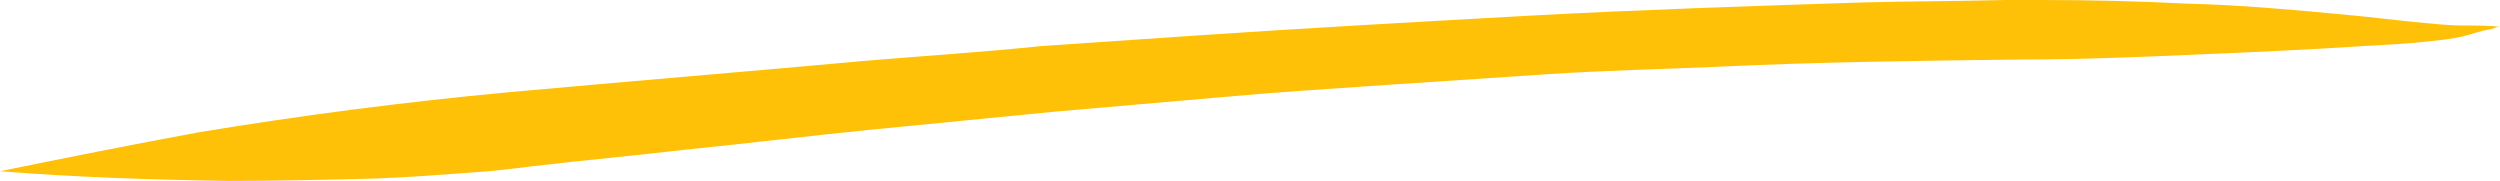 <svg width="152" height="11" viewBox="0 0 152 11" fill="none" xmlns="http://www.w3.org/2000/svg">
<path d="M152 1.624C151.226 1.55 150.517 1.55 149.743 1.55C148.969 1.55 148.26 1.477 147.486 1.403C145.809 1.255 144.197 1.034 142.52 0.886C139.36 0.591 136.136 0.295 132.976 0.221C130.074 0.074 127.107 0 124.205 0C123.431 0 122.658 0 121.948 0C119.046 0.074 116.144 0.074 113.242 0.148C106.471 0.369 99.635 0.591 92.864 0.96C86.222 1.329 79.579 1.698 73.001 2.141C69.777 2.362 66.488 2.584 63.264 2.805C59.717 3.175 56.17 3.396 52.687 3.691C45.4 4.356 38.177 4.946 30.89 5.611C24.57 6.201 18.315 7.013 12.059 8.047C8.061 8.785 3.998 9.597 0 10.409C4.579 10.778 9.222 10.926 13.865 11C16.896 11 19.927 10.926 22.893 10.852C24.828 10.778 26.763 10.631 28.762 10.483C29.987 10.409 31.148 10.262 32.309 10.114C35.469 9.745 38.693 9.45 41.853 9.081C45.529 8.711 49.14 8.268 52.816 7.899C56.557 7.53 60.361 7.161 64.102 6.792C67.455 6.497 70.873 6.201 74.291 5.906C77.58 5.611 80.933 5.389 84.222 5.168C87.576 4.946 90.865 4.725 94.218 4.503C97.636 4.282 100.989 4.208 104.407 4.06C110.598 3.765 116.789 3.691 123.045 3.617C126.527 3.617 129.945 3.47 133.427 3.322C136.845 3.175 140.263 3.027 143.616 2.805C144.971 2.732 146.389 2.658 147.744 2.51C148.389 2.436 149.098 2.362 149.743 2.215C150.323 2.067 150.904 1.846 151.484 1.772C151.678 1.698 151.807 1.624 152 1.624Z" fill="#FFC107"/>
</svg>
